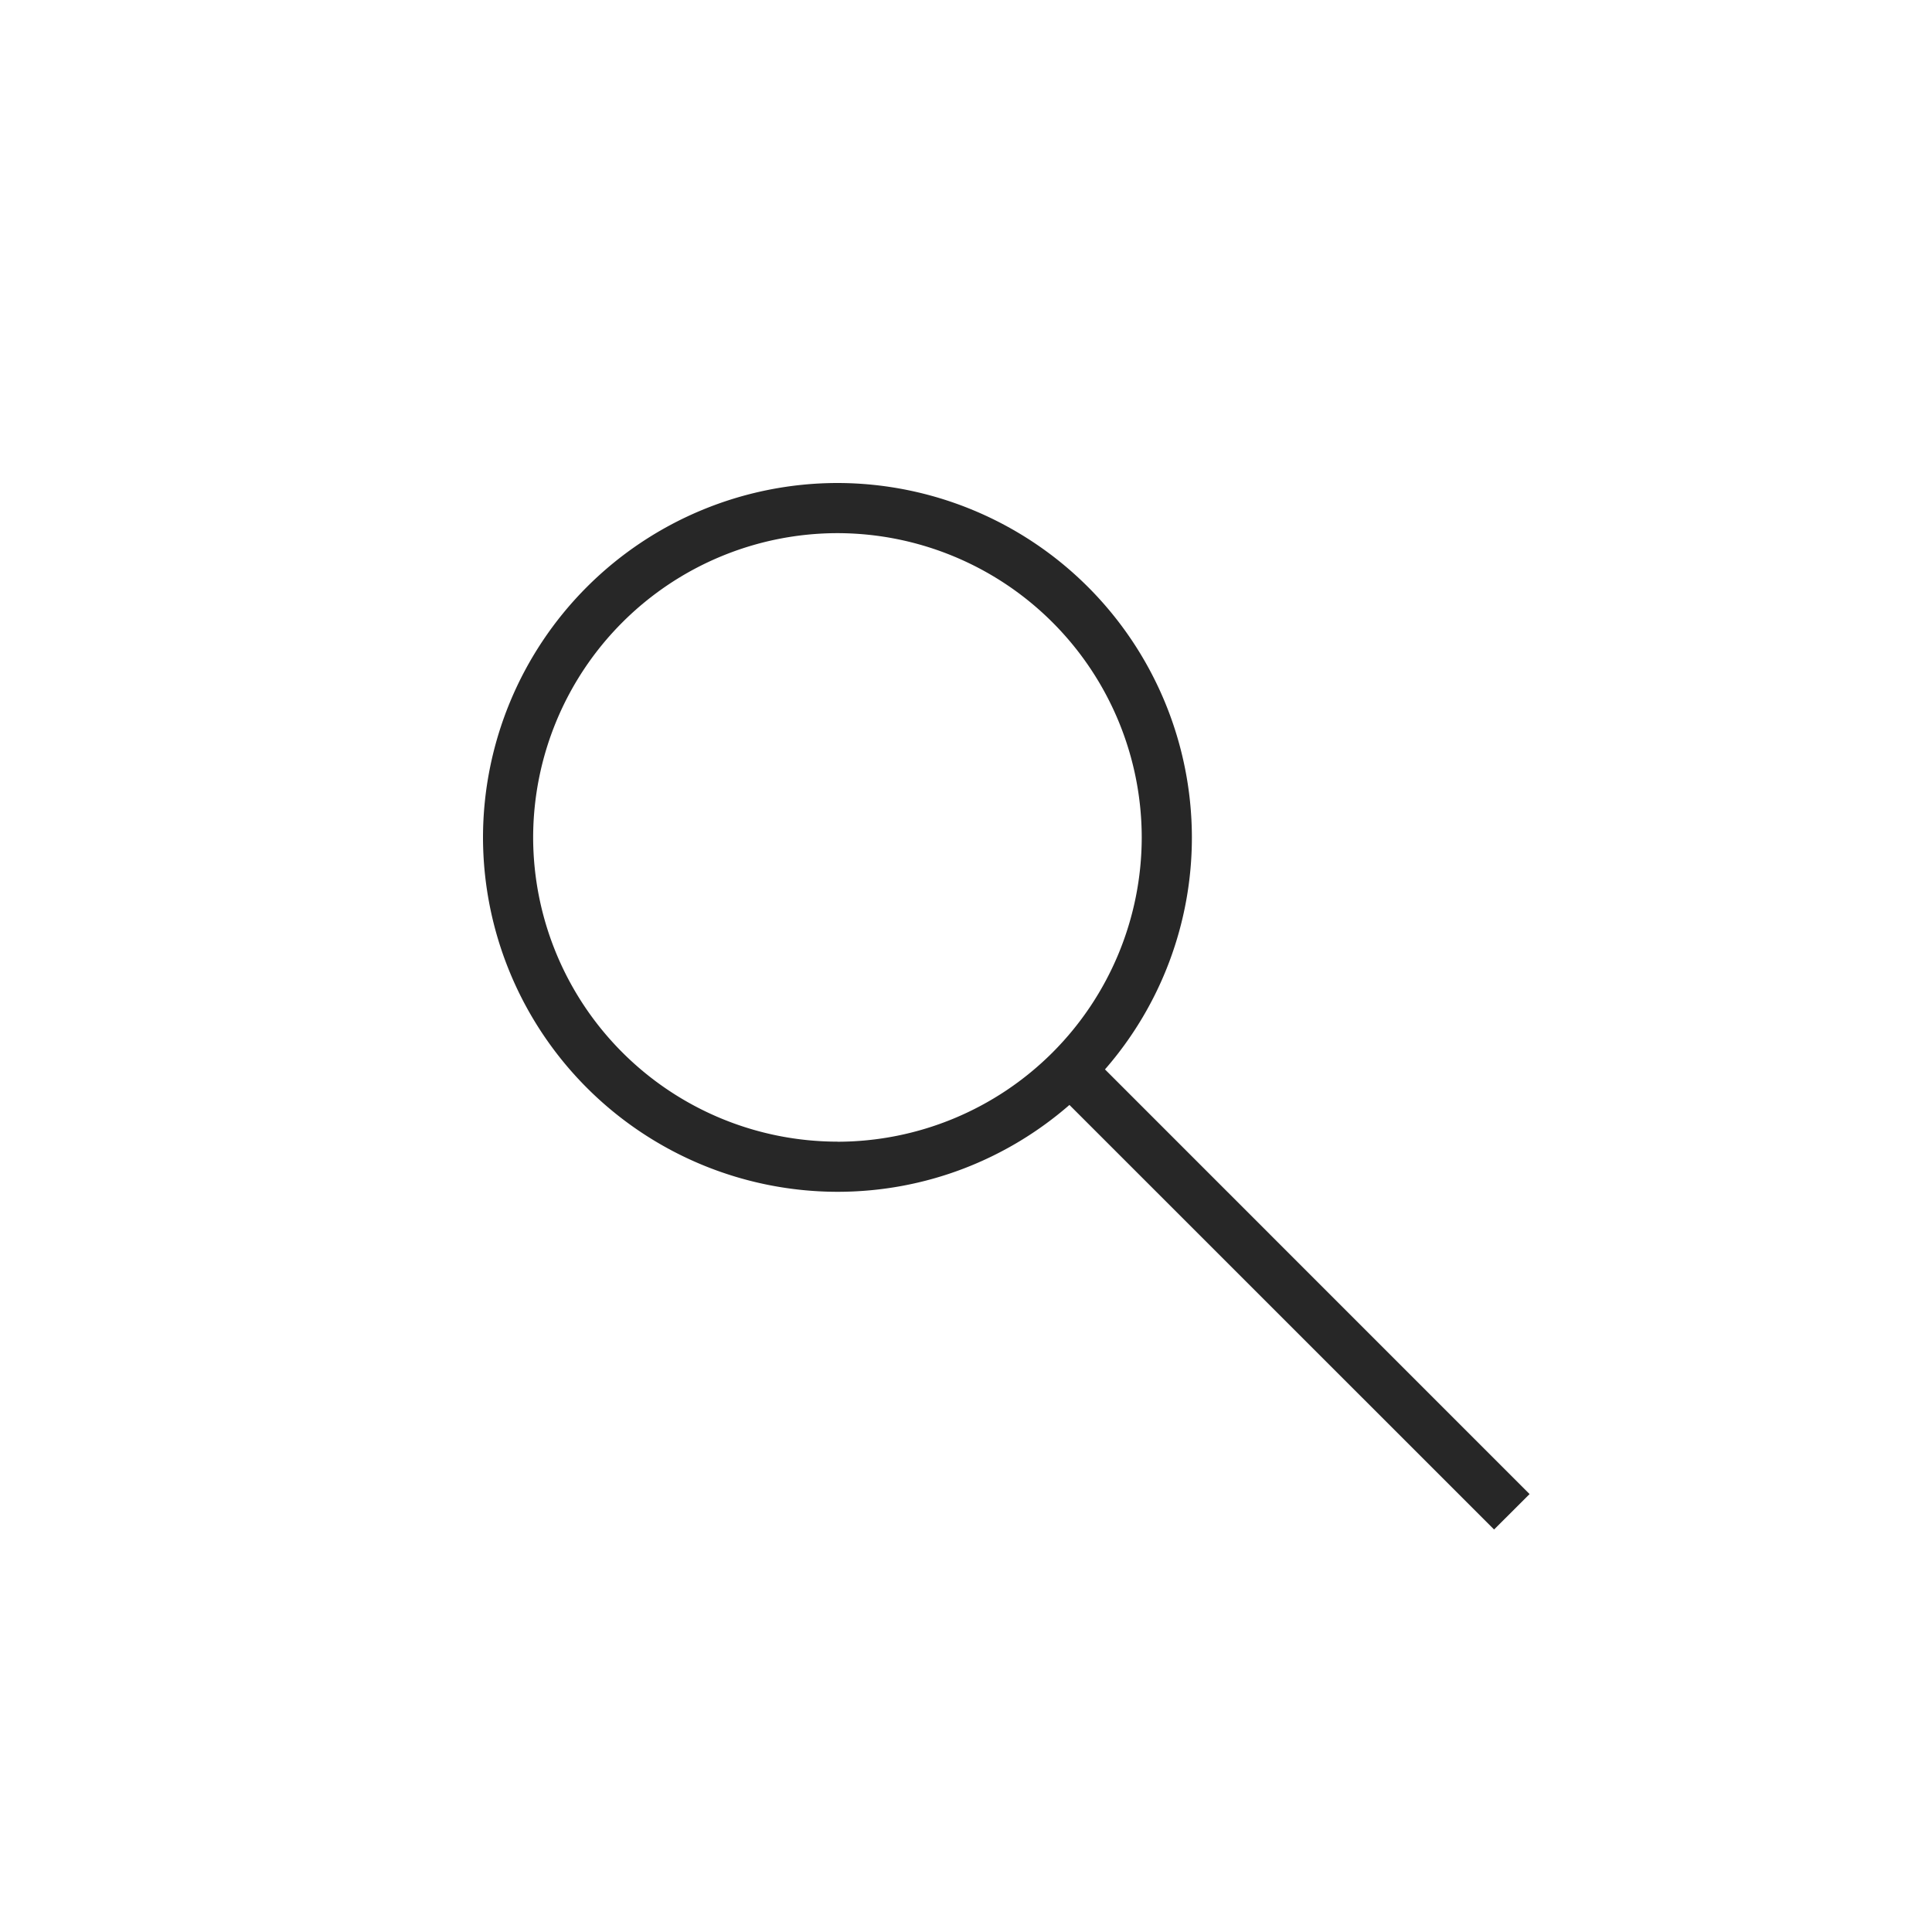 <?xml version="1.0" encoding="UTF-8"?> <svg xmlns="http://www.w3.org/2000/svg" width="24" height="24"><path d="M13.726 13.285a4.383 4.383 0 001.08-2.882A4.408 4.408 0 0010.402 6 4.408 4.408 0 006 10.403a4.408 4.408 0 004.403 4.402c1.102 0 2.11-.407 2.882-1.079L18.56 19l.441-.44-5.274-5.275zm-3.323.897a3.784 3.784 0 01-3.78-3.78 3.784 3.784 0 013.78-3.779 3.784 3.784 0 013.78 3.78 3.784 3.784 0 01-3.78 3.78z" fill="#272727"></path></svg> 